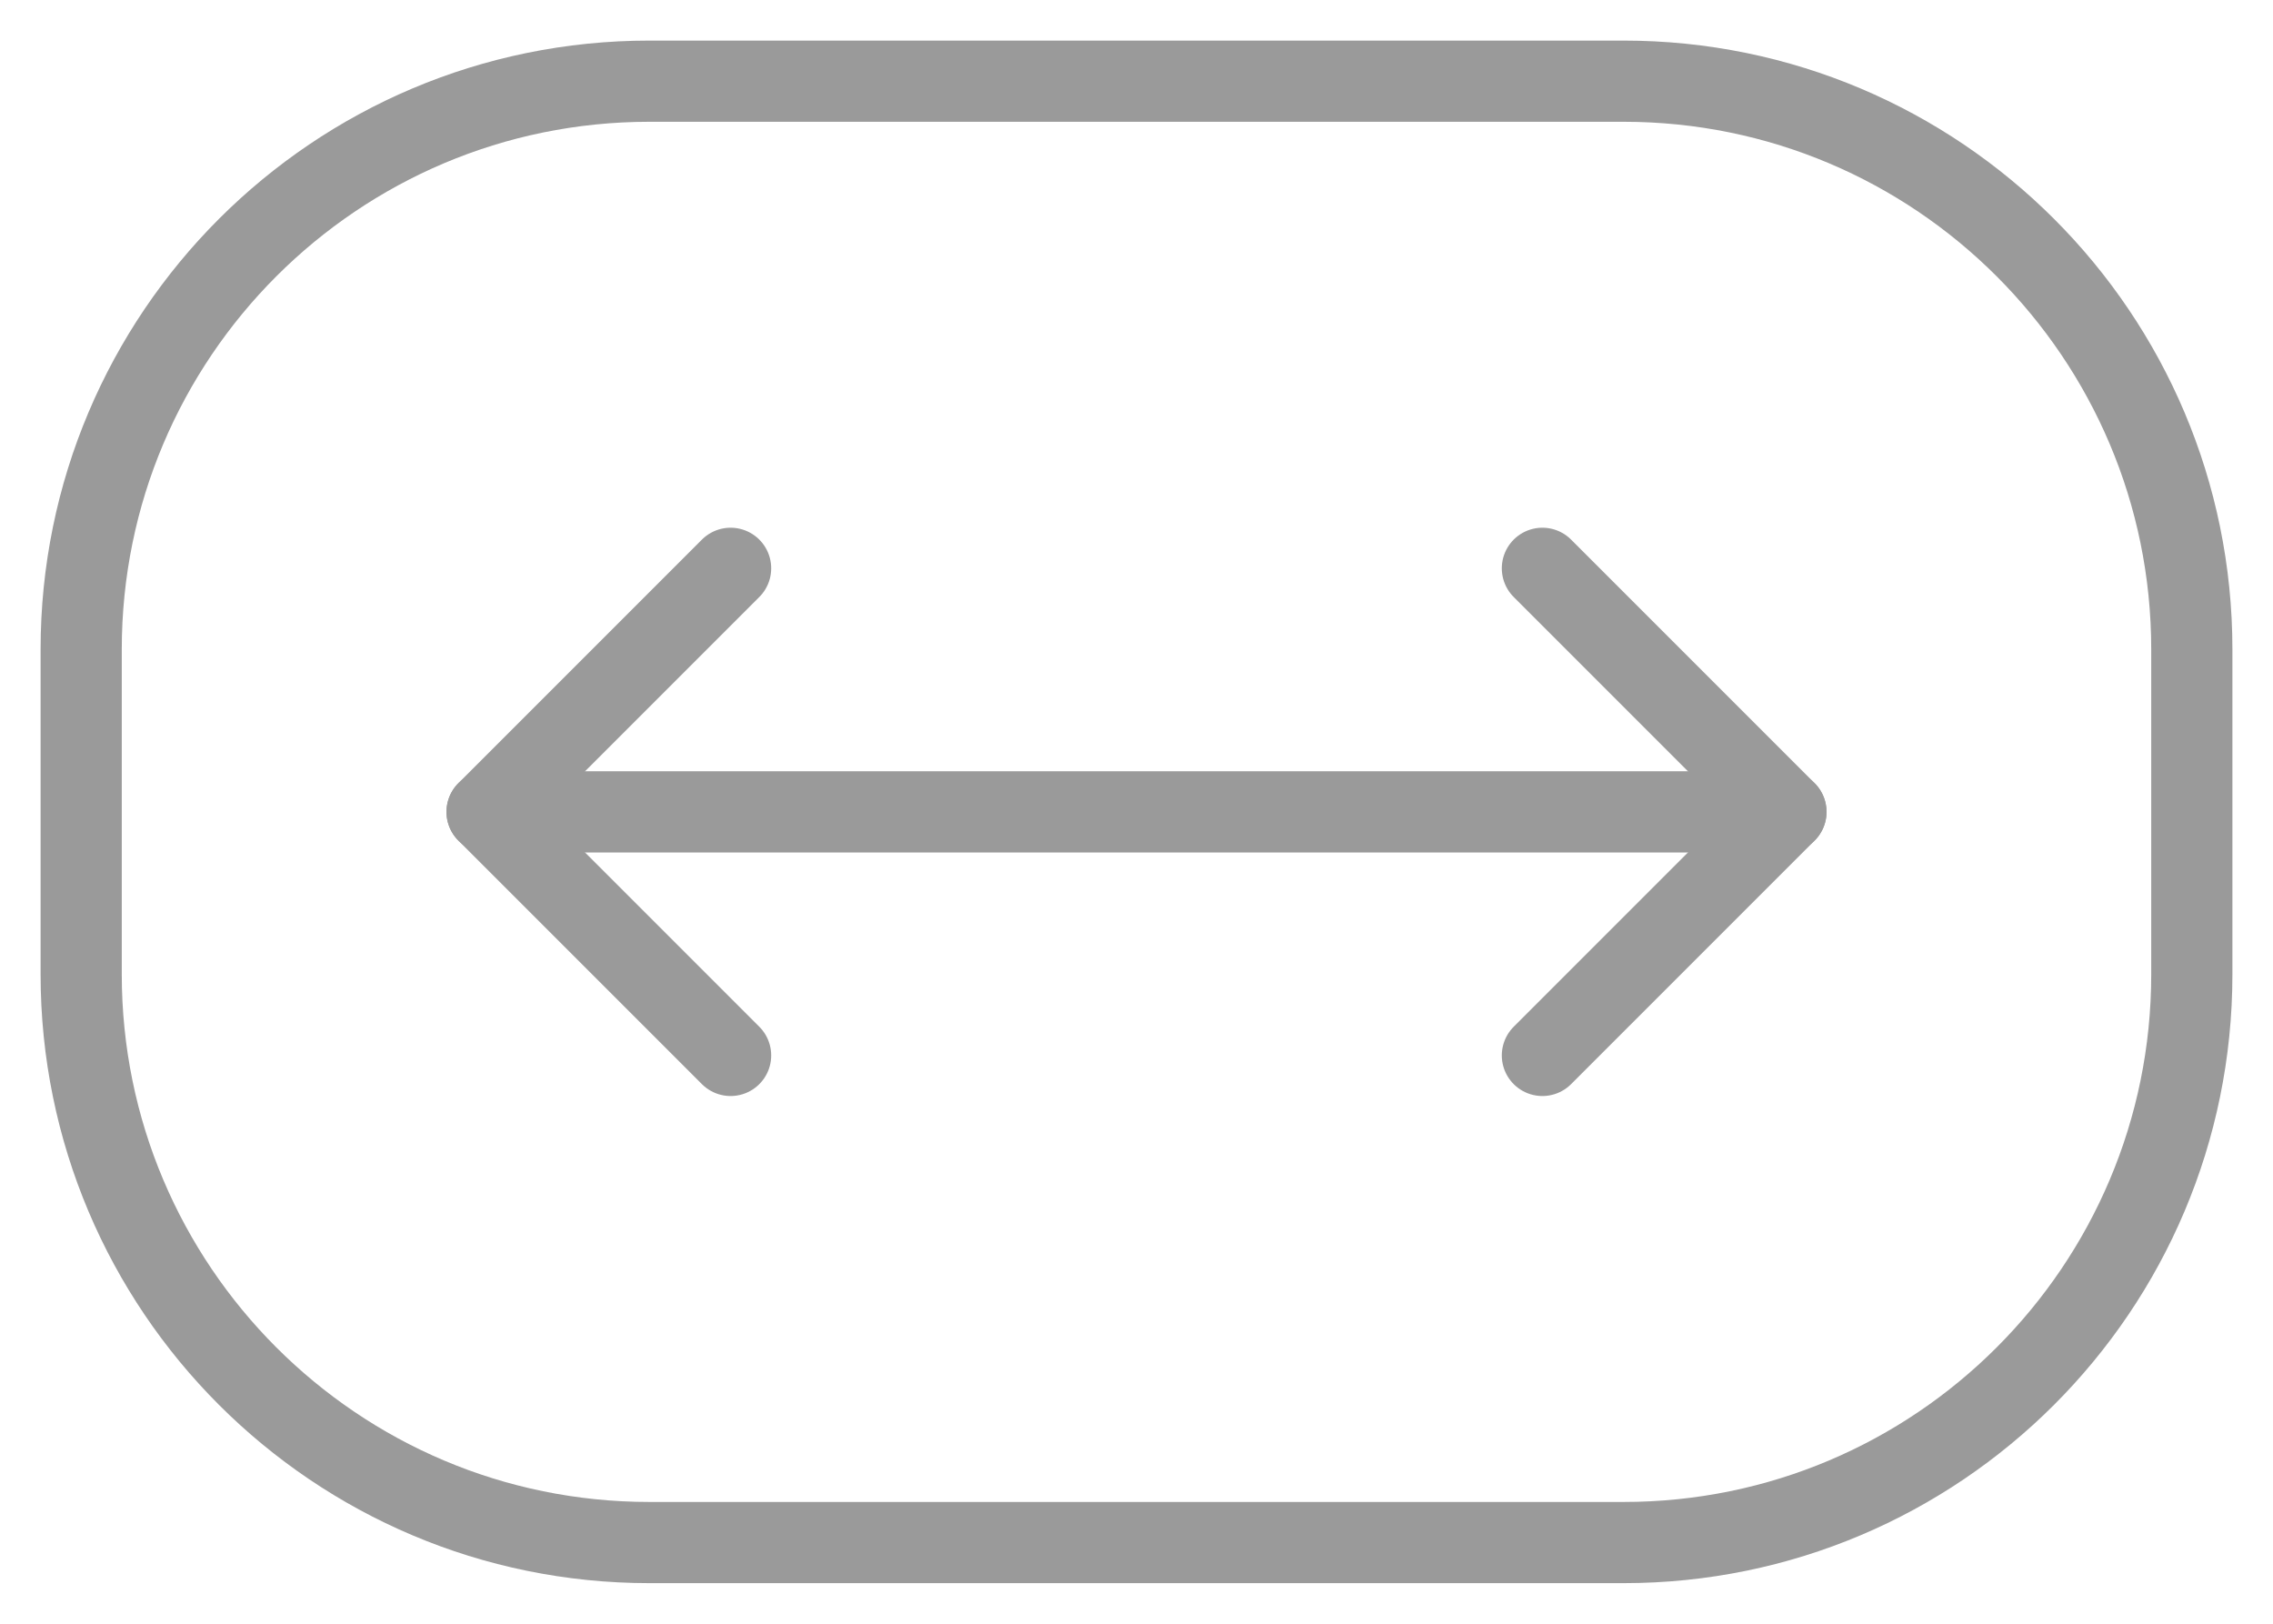 <?xml version="1.0" encoding="UTF-8"?> <svg xmlns="http://www.w3.org/2000/svg" width="28" height="20" viewBox="0 0 28 20" fill="none"><path d="M1 8L1 12C1 15.866 4.134 19 8 19H20C23.866 19 27 15.866 27 12V8C27 4.134 23.866 1 20 1H8C4.134 1 1 4.134 1 8Z" stroke="#9A9A9A" stroke-linecap="round" stroke-linejoin="round"></path><path d="M9 7L6 10L9 13" stroke="#9A9A9A" stroke-linecap="round" stroke-linejoin="round"></path><path d="M19 7L22 10L19 13" stroke="#9A9A9A" stroke-linecap="round" stroke-linejoin="round"></path><path d="M6 10L22 10" stroke="#9A9A9A" stroke-linecap="round" stroke-linejoin="round"></path></svg> 